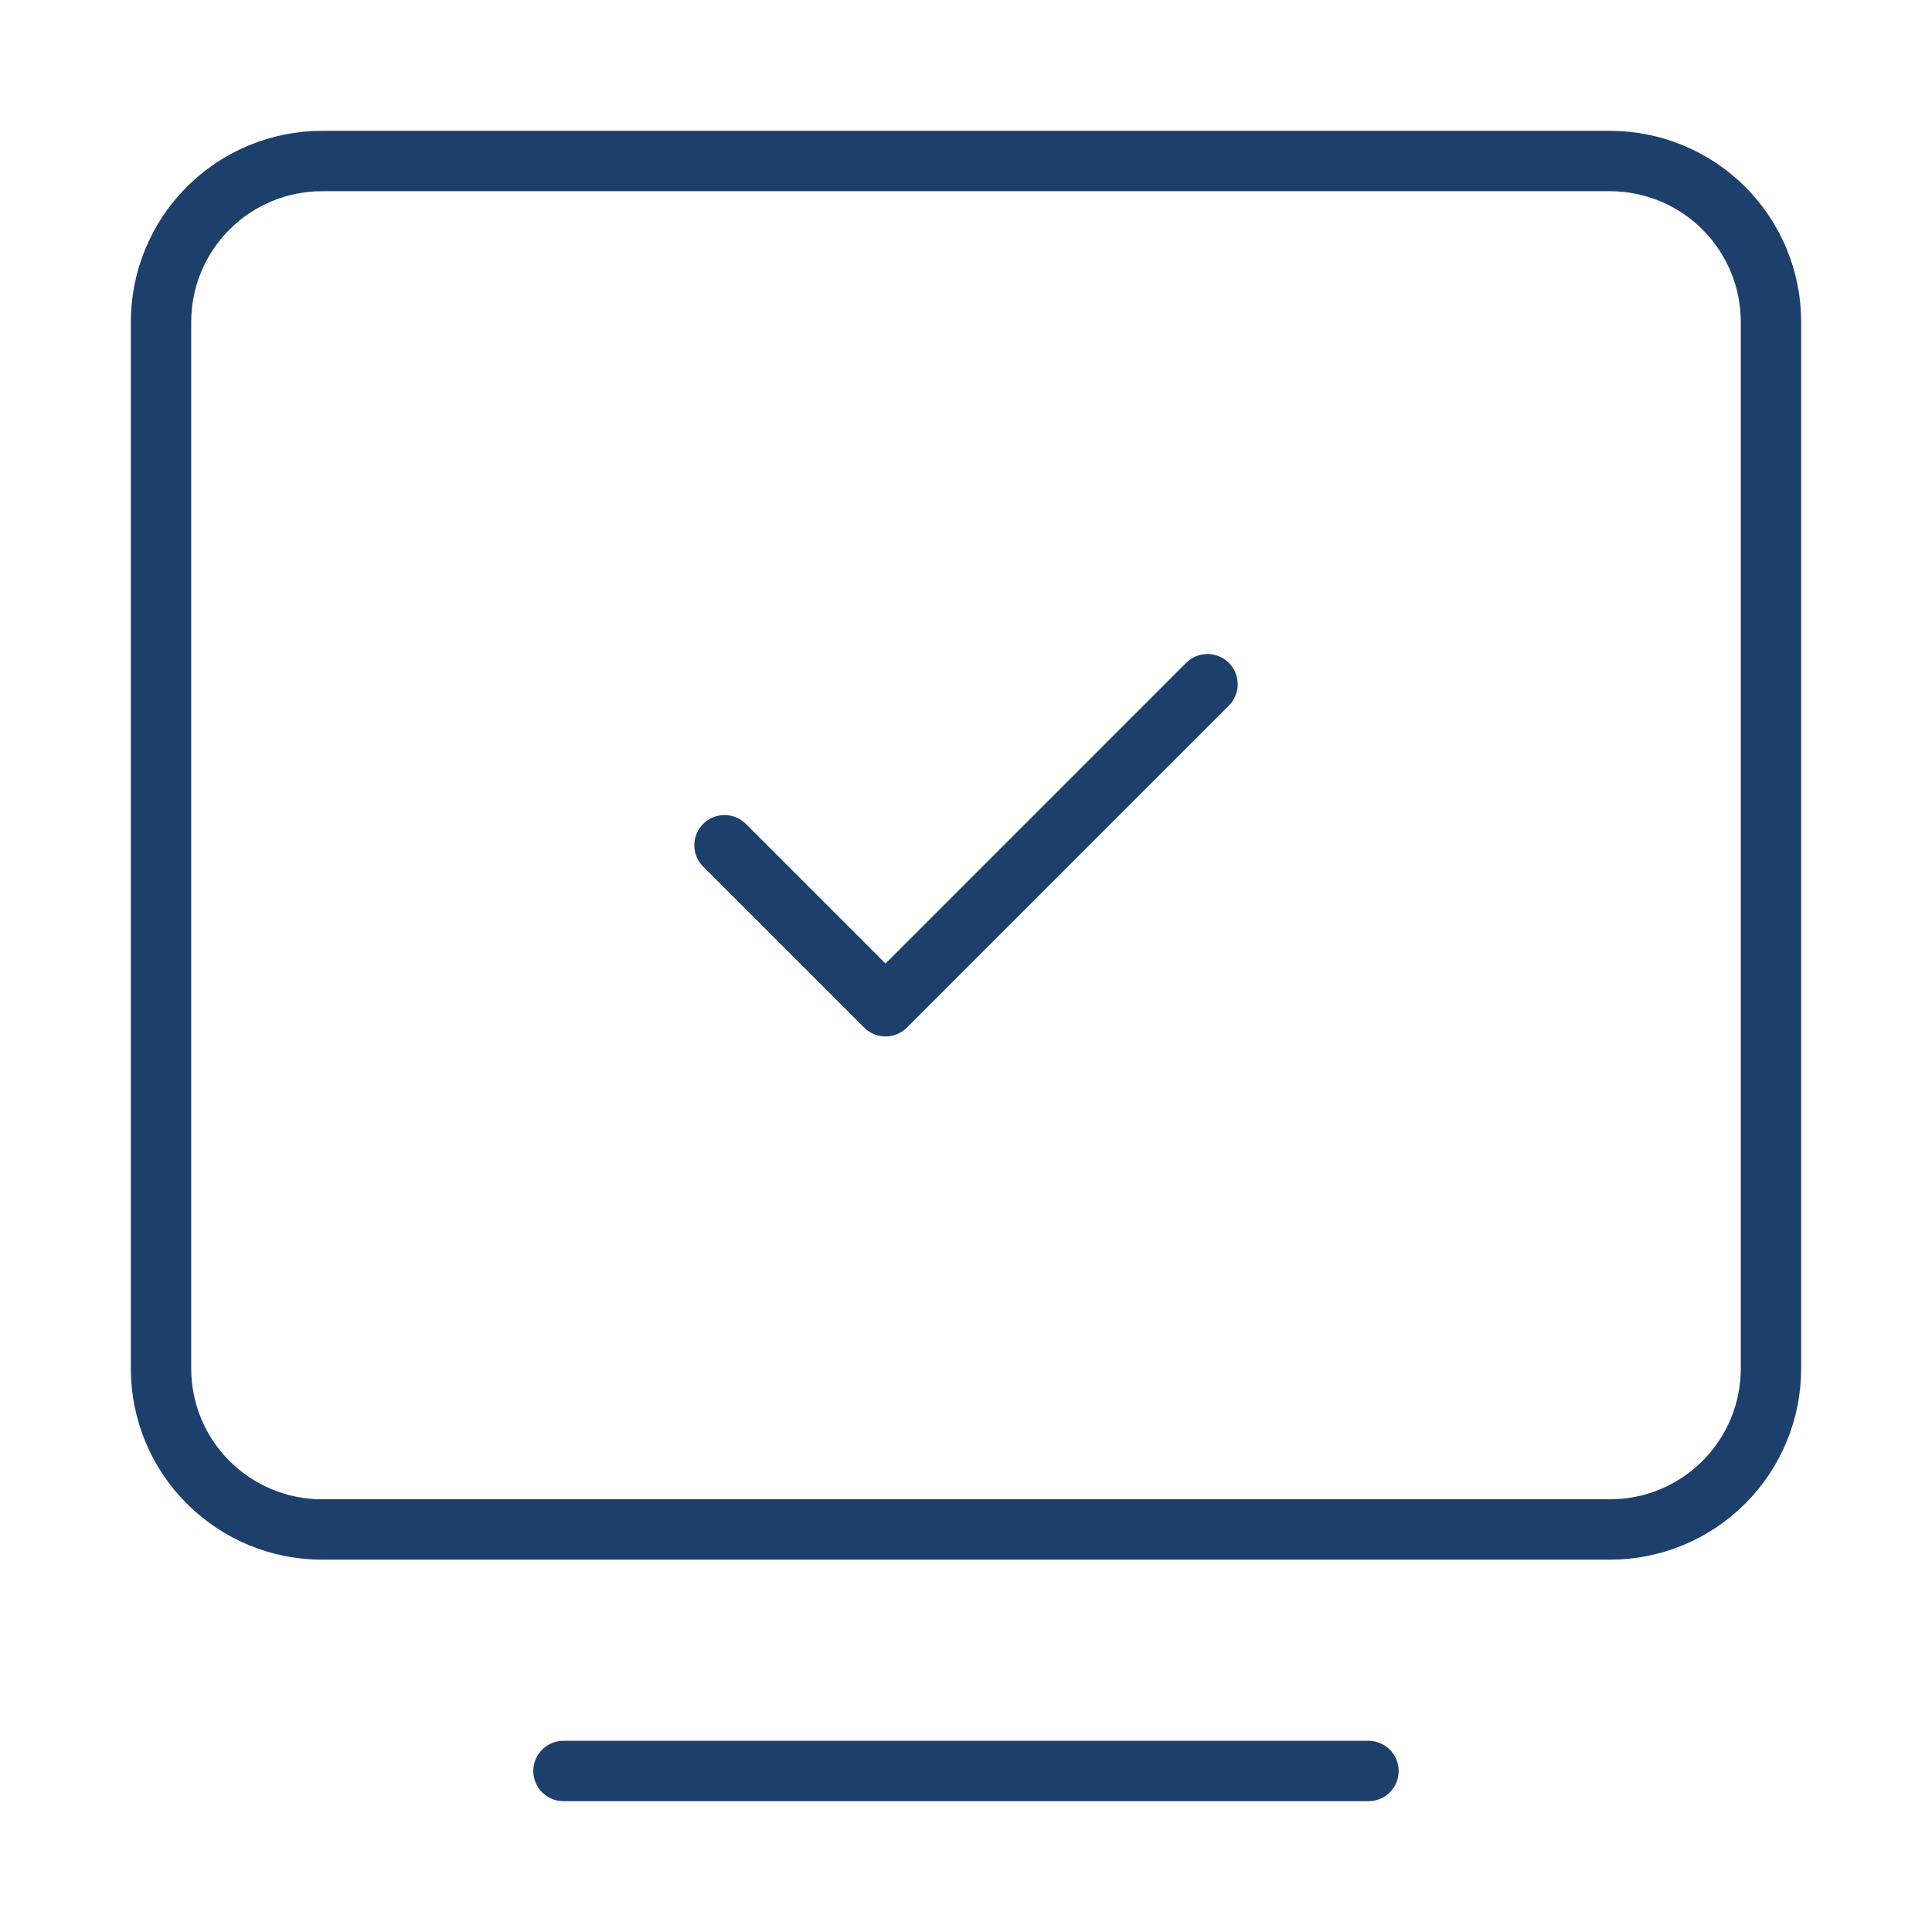 <svg width="32" height="32" viewBox="0 0 32 32" fill="none" xmlns="http://www.w3.org/2000/svg">
<path d="M9.333 29.333H22.666" stroke="#1D3F6B" stroke-linecap="round" stroke-linejoin="round"/>
<path d="M2.667 22.667V5.333C2.667 4.626 2.947 3.948 3.448 3.448C3.948 2.948 4.626 2.667 5.333 2.667H26.666C27.374 2.667 28.052 2.948 28.552 3.448C29.052 3.948 29.333 4.626 29.333 5.333V22.667C29.333 23.374 29.052 24.052 28.552 24.552C28.052 25.052 27.374 25.333 26.666 25.333H5.333C4.626 25.333 3.948 25.052 3.448 24.552C2.947 24.052 2.667 23.374 2.667 22.667Z" stroke="#1D3F6B"/>
<path d="M12 14L14.667 16.667L20 11.333" stroke="#1D3F6B" stroke-linecap="round" stroke-linejoin="round"/>
</svg>
